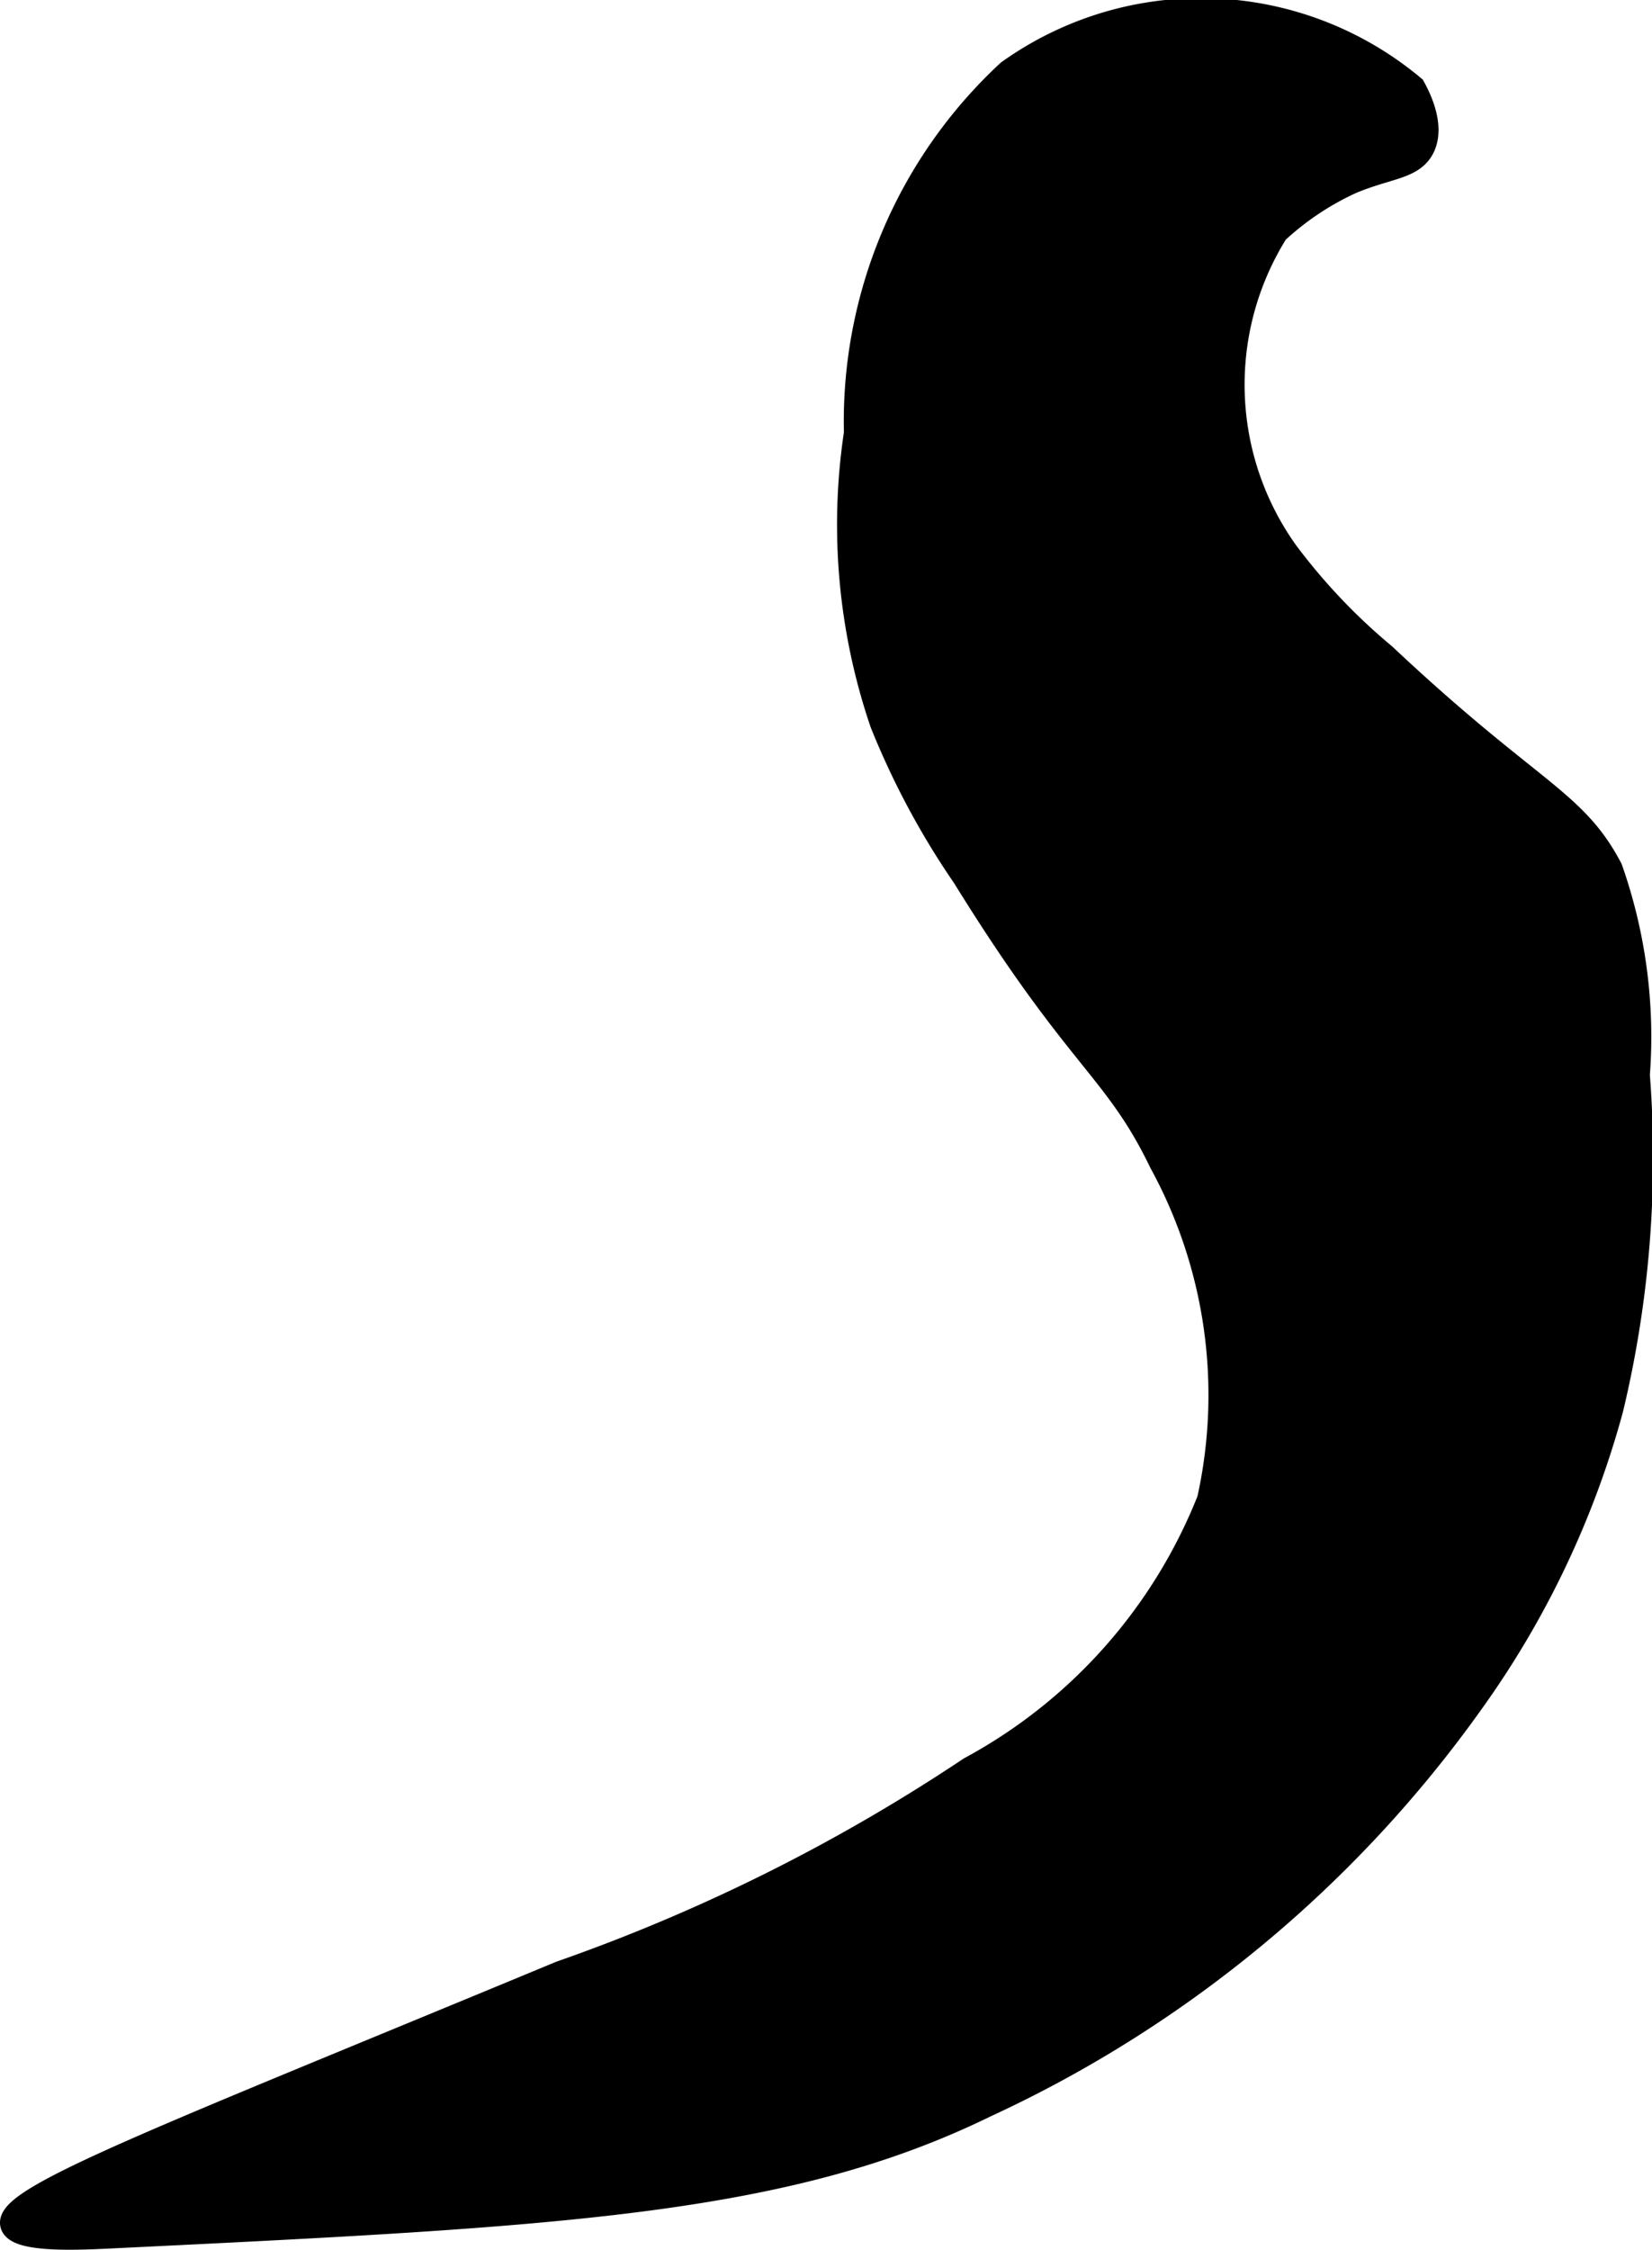 <?xml version="1.0" encoding="UTF-8"?>
<svg xmlns="http://www.w3.org/2000/svg"
     version="1.1"
     width="3.593mm"
     height="4.892mm"
     viewBox="0 0 10.185 13.868">
   <defs>
      <style type="text/css"><![CDATA[
      .a {
        stroke: #000;
        stroke-miterlimit: 10;
        stroke-width: 0.15px;
      }
    ]]></style>
   </defs>
   <path class="a"
         d="M6.218.444a2.938,2.938,0,0,0-.94,2.225A3.791,3.791,0,0,0,5.438,4.456a4.879,4.879,0,0,0,.508.948c.705,1.14.93,1.174,1.213,1.76a2.99,2.99,0,0,1,.296,2.08,3.241,3.241,0,0,1-1.474,1.659,11.223,11.223,0,0,1-2.525,1.259C1.01,13.177.034,13.545.076,13.711c.025.1.402.083.591.074,2.78-.135,4.169-.202,5.409-.808a7.58,7.58,0,0,0,3-2.489A5.625,5.625,0,0,0,9.933,8.686a6.633,6.633,0,0,0,.164-2.06,3.119,3.119,0,0,0-.168-1.271C9.705,4.928,9.436,4.889,8.534,4.041A3.727,3.727,0,0,1,7.931,3.406,1.776,1.776,0,0,1,7.869,1.429a1.743,1.743,0,0,1,.461-.308c.224-.094.372-.088.437-.205C8.845.773,8.731.572,8.713.539A2.039,2.039,0,0,0,6.218.444Z"/>
</svg>
